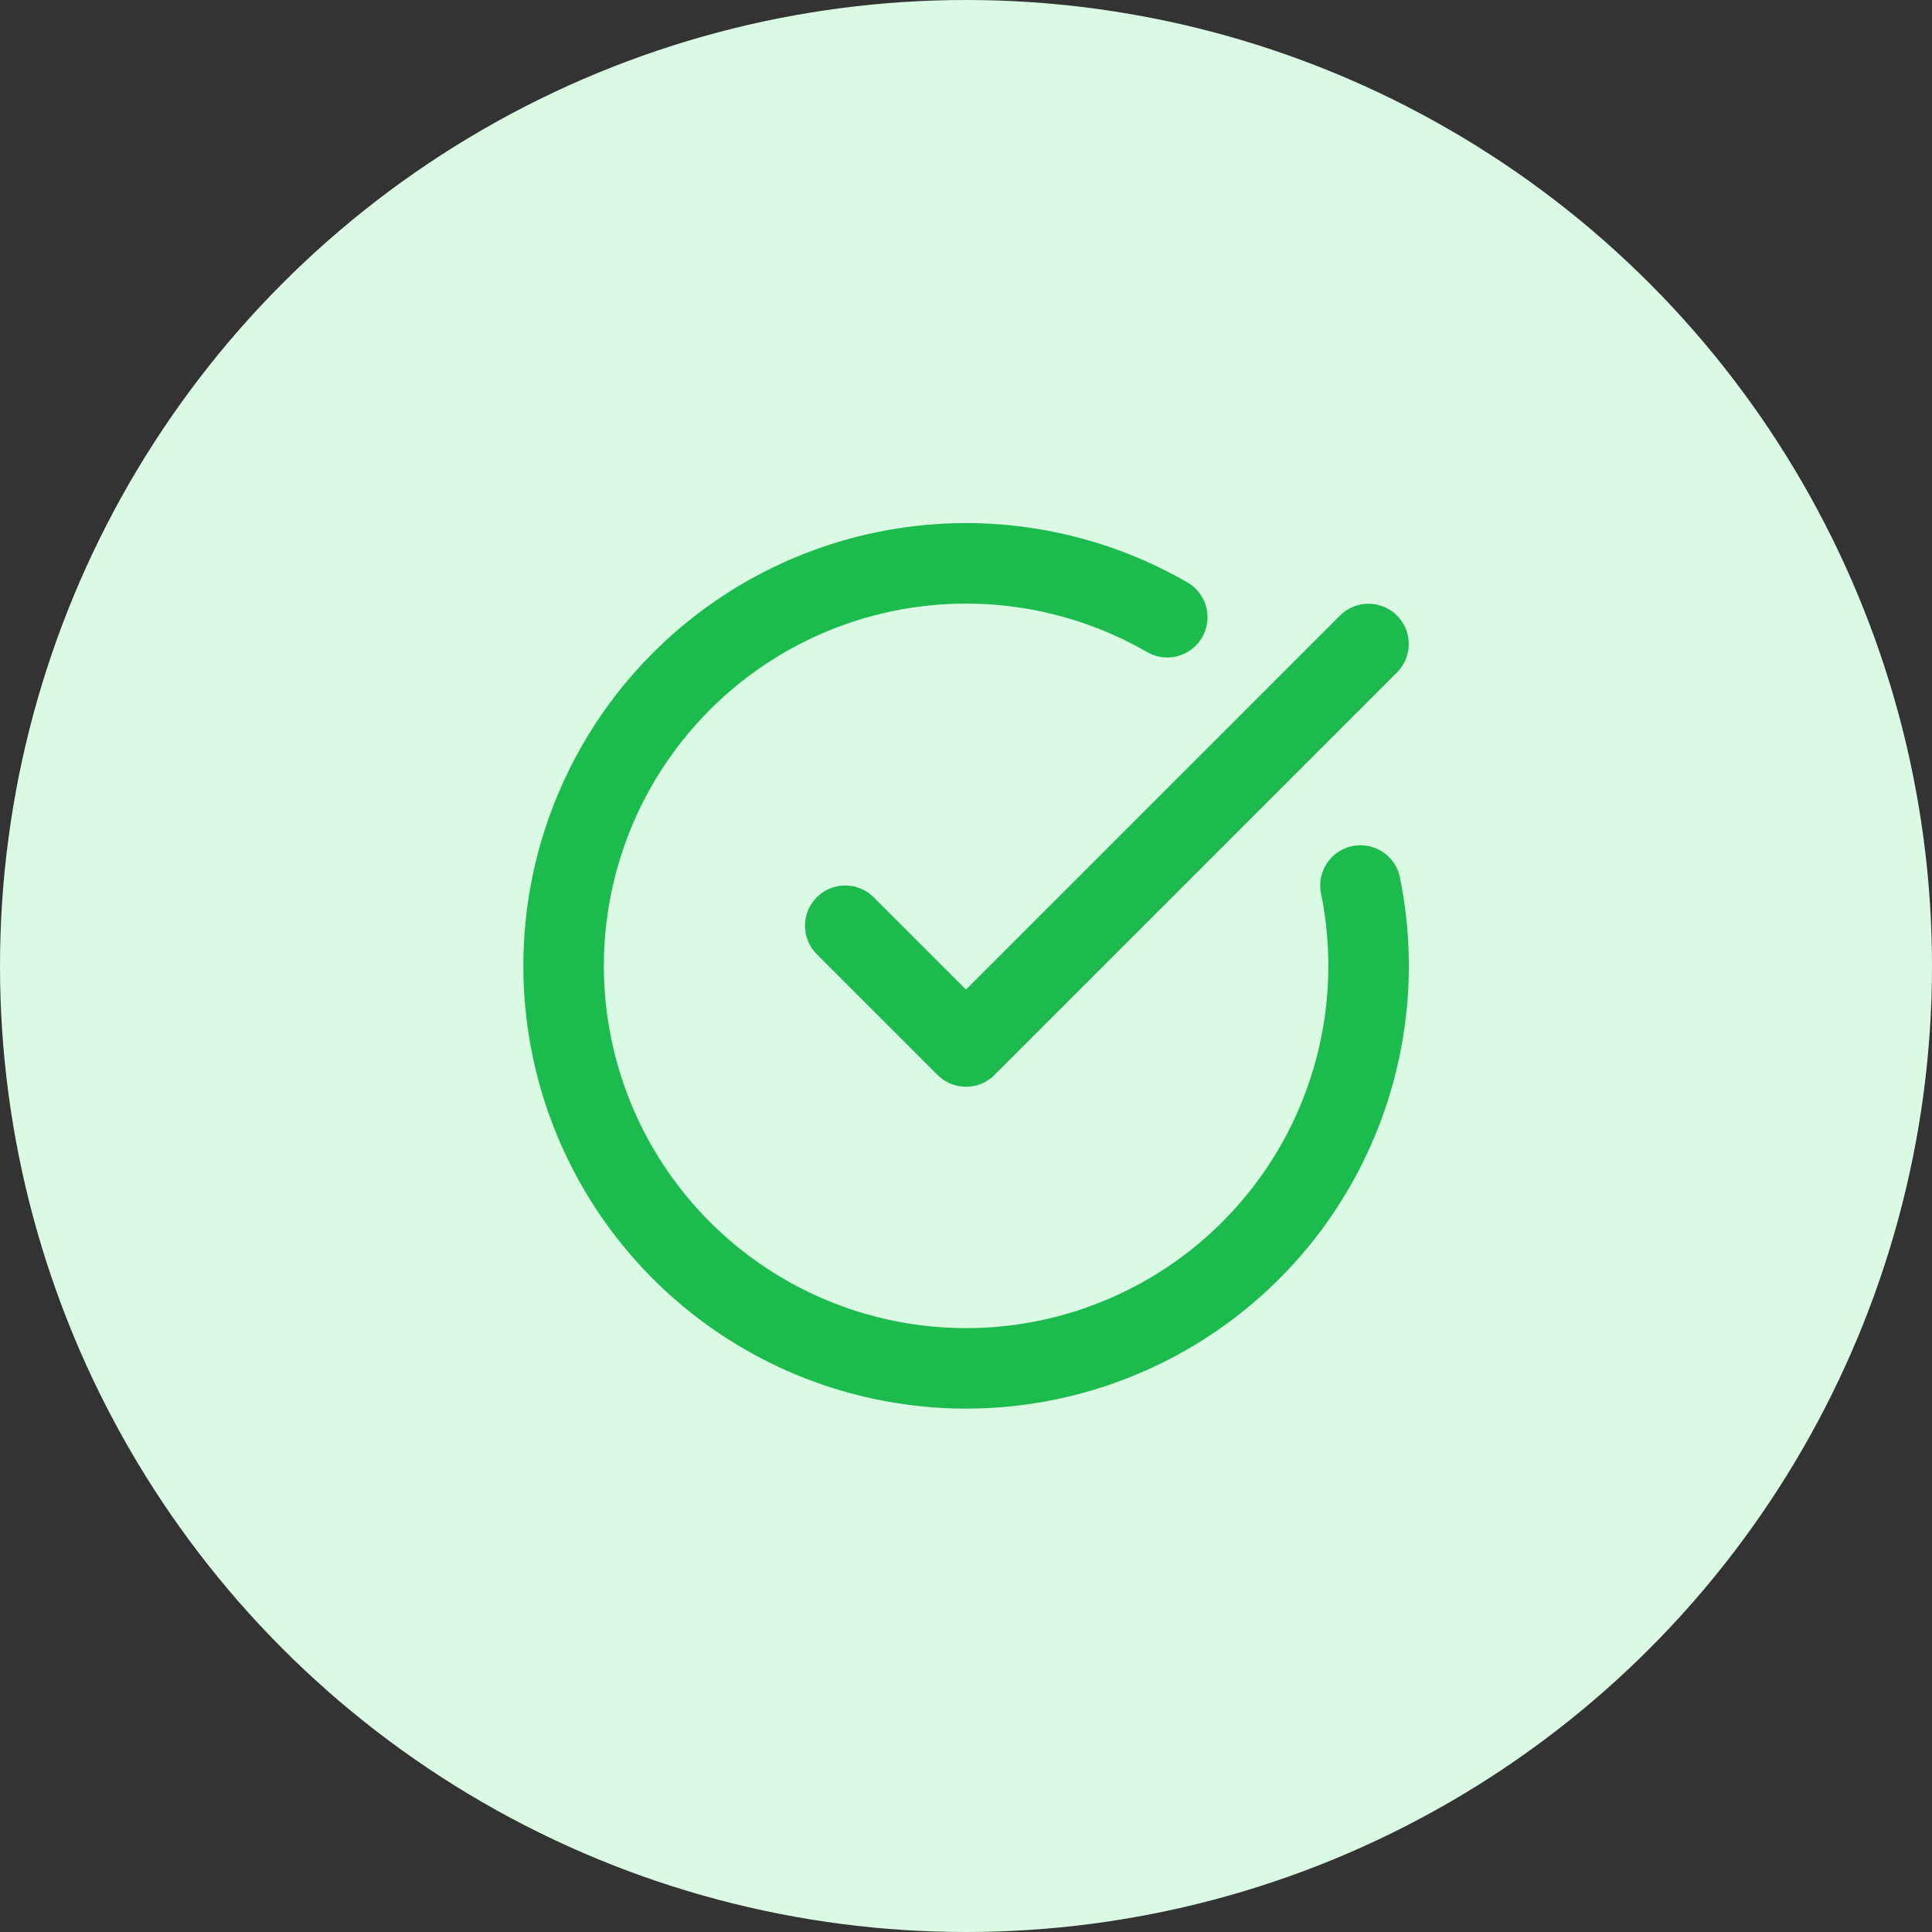 <svg width="48" height="48" viewBox="0 0 48 48" fill="none" xmlns="http://www.w3.org/2000/svg">
<rect x="0" y="0" width="48" height="48" fill="#333333" stroke="none"/>
<g clip-path="url(#clip0_1827_103)">
<circle cx="24" cy="24" r="24" fill="#DAFAE4"/>
<path d="M33.801 22C34.258 24.241 33.932 26.571 32.879 28.602C31.826 30.632 30.108 32.24 28.012 33.157C25.917 34.075 23.571 34.246 21.364 33.642C19.158 33.039 17.225 31.697 15.888 29.841C14.551 27.985 13.891 25.727 14.018 23.443C14.144 21.16 15.05 18.988 16.584 17.291C18.117 15.594 20.187 14.474 22.446 14.118C24.706 13.762 27.019 14.192 29 15.335" stroke="#1BBB4E" stroke-width="2" stroke-linecap="round" stroke-linejoin="round"/>
<path d="M21 23L24 26L34 16" stroke="#1BBB4E" stroke-width="2" stroke-linecap="round" stroke-linejoin="round"/>
</g>
<defs>
<clipPath id="clip0_1827_103">
<rect width="48" height="48" fill="white"/>
</clipPath>
</defs>
</svg>

